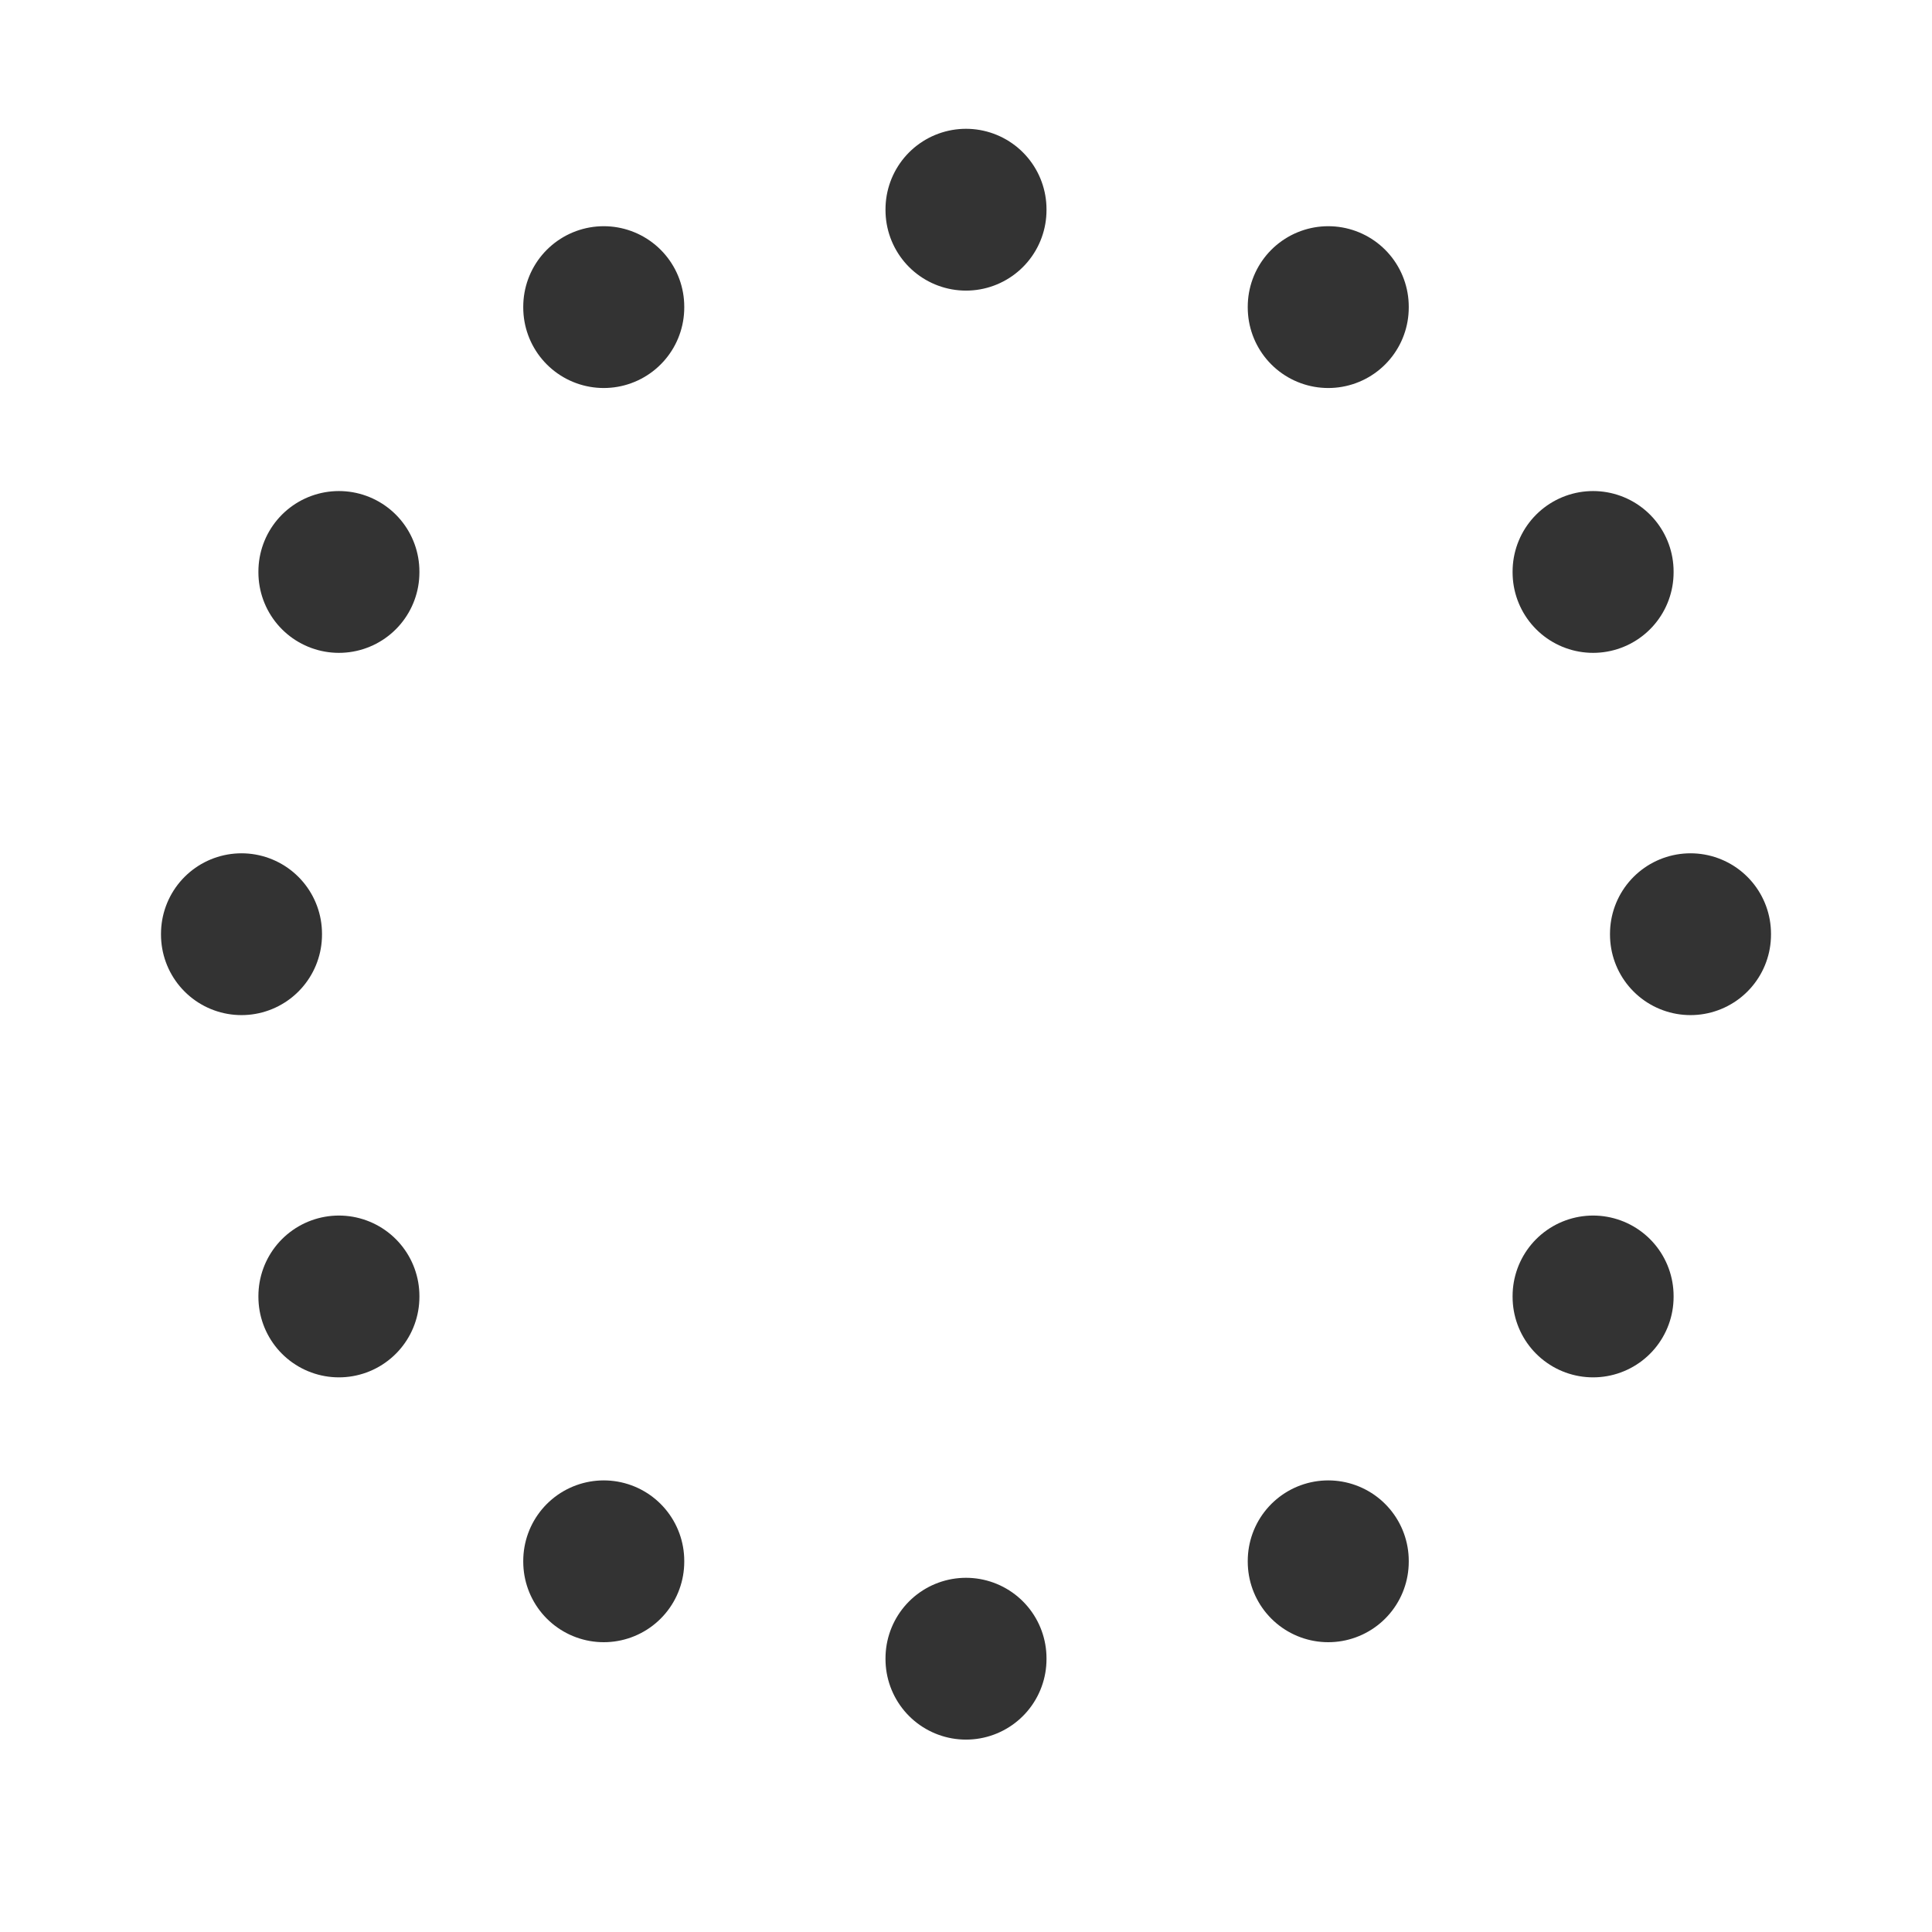 <svg width="60" height="60" viewBox="0 0 60 60" fill="none" xmlns="http://www.w3.org/2000/svg">
<g clip-path="url(#clip0_318_76002)">
<path d="M18.75 9.525V9.55M10.525 17.75V17.775M7.5 29V29.025M10.525 40.25V40.275M18.75 48.475V48.5M30 51.5V51.525M41.25 48.475V48.5M49.475 40.25V40.275M52.5 29V29.025M49.475 17.75V17.775M41.25 9.525V9.55M30 6.5V6.525" stroke="#333333" stroke-width="5" stroke-linecap="round" stroke-linejoin="round"/>
</g>
<defs>
<clipPath id="clip0_318_76002">
<rect width="60" height="60" fill="white"/>
</clipPath>
</defs>
</svg>
